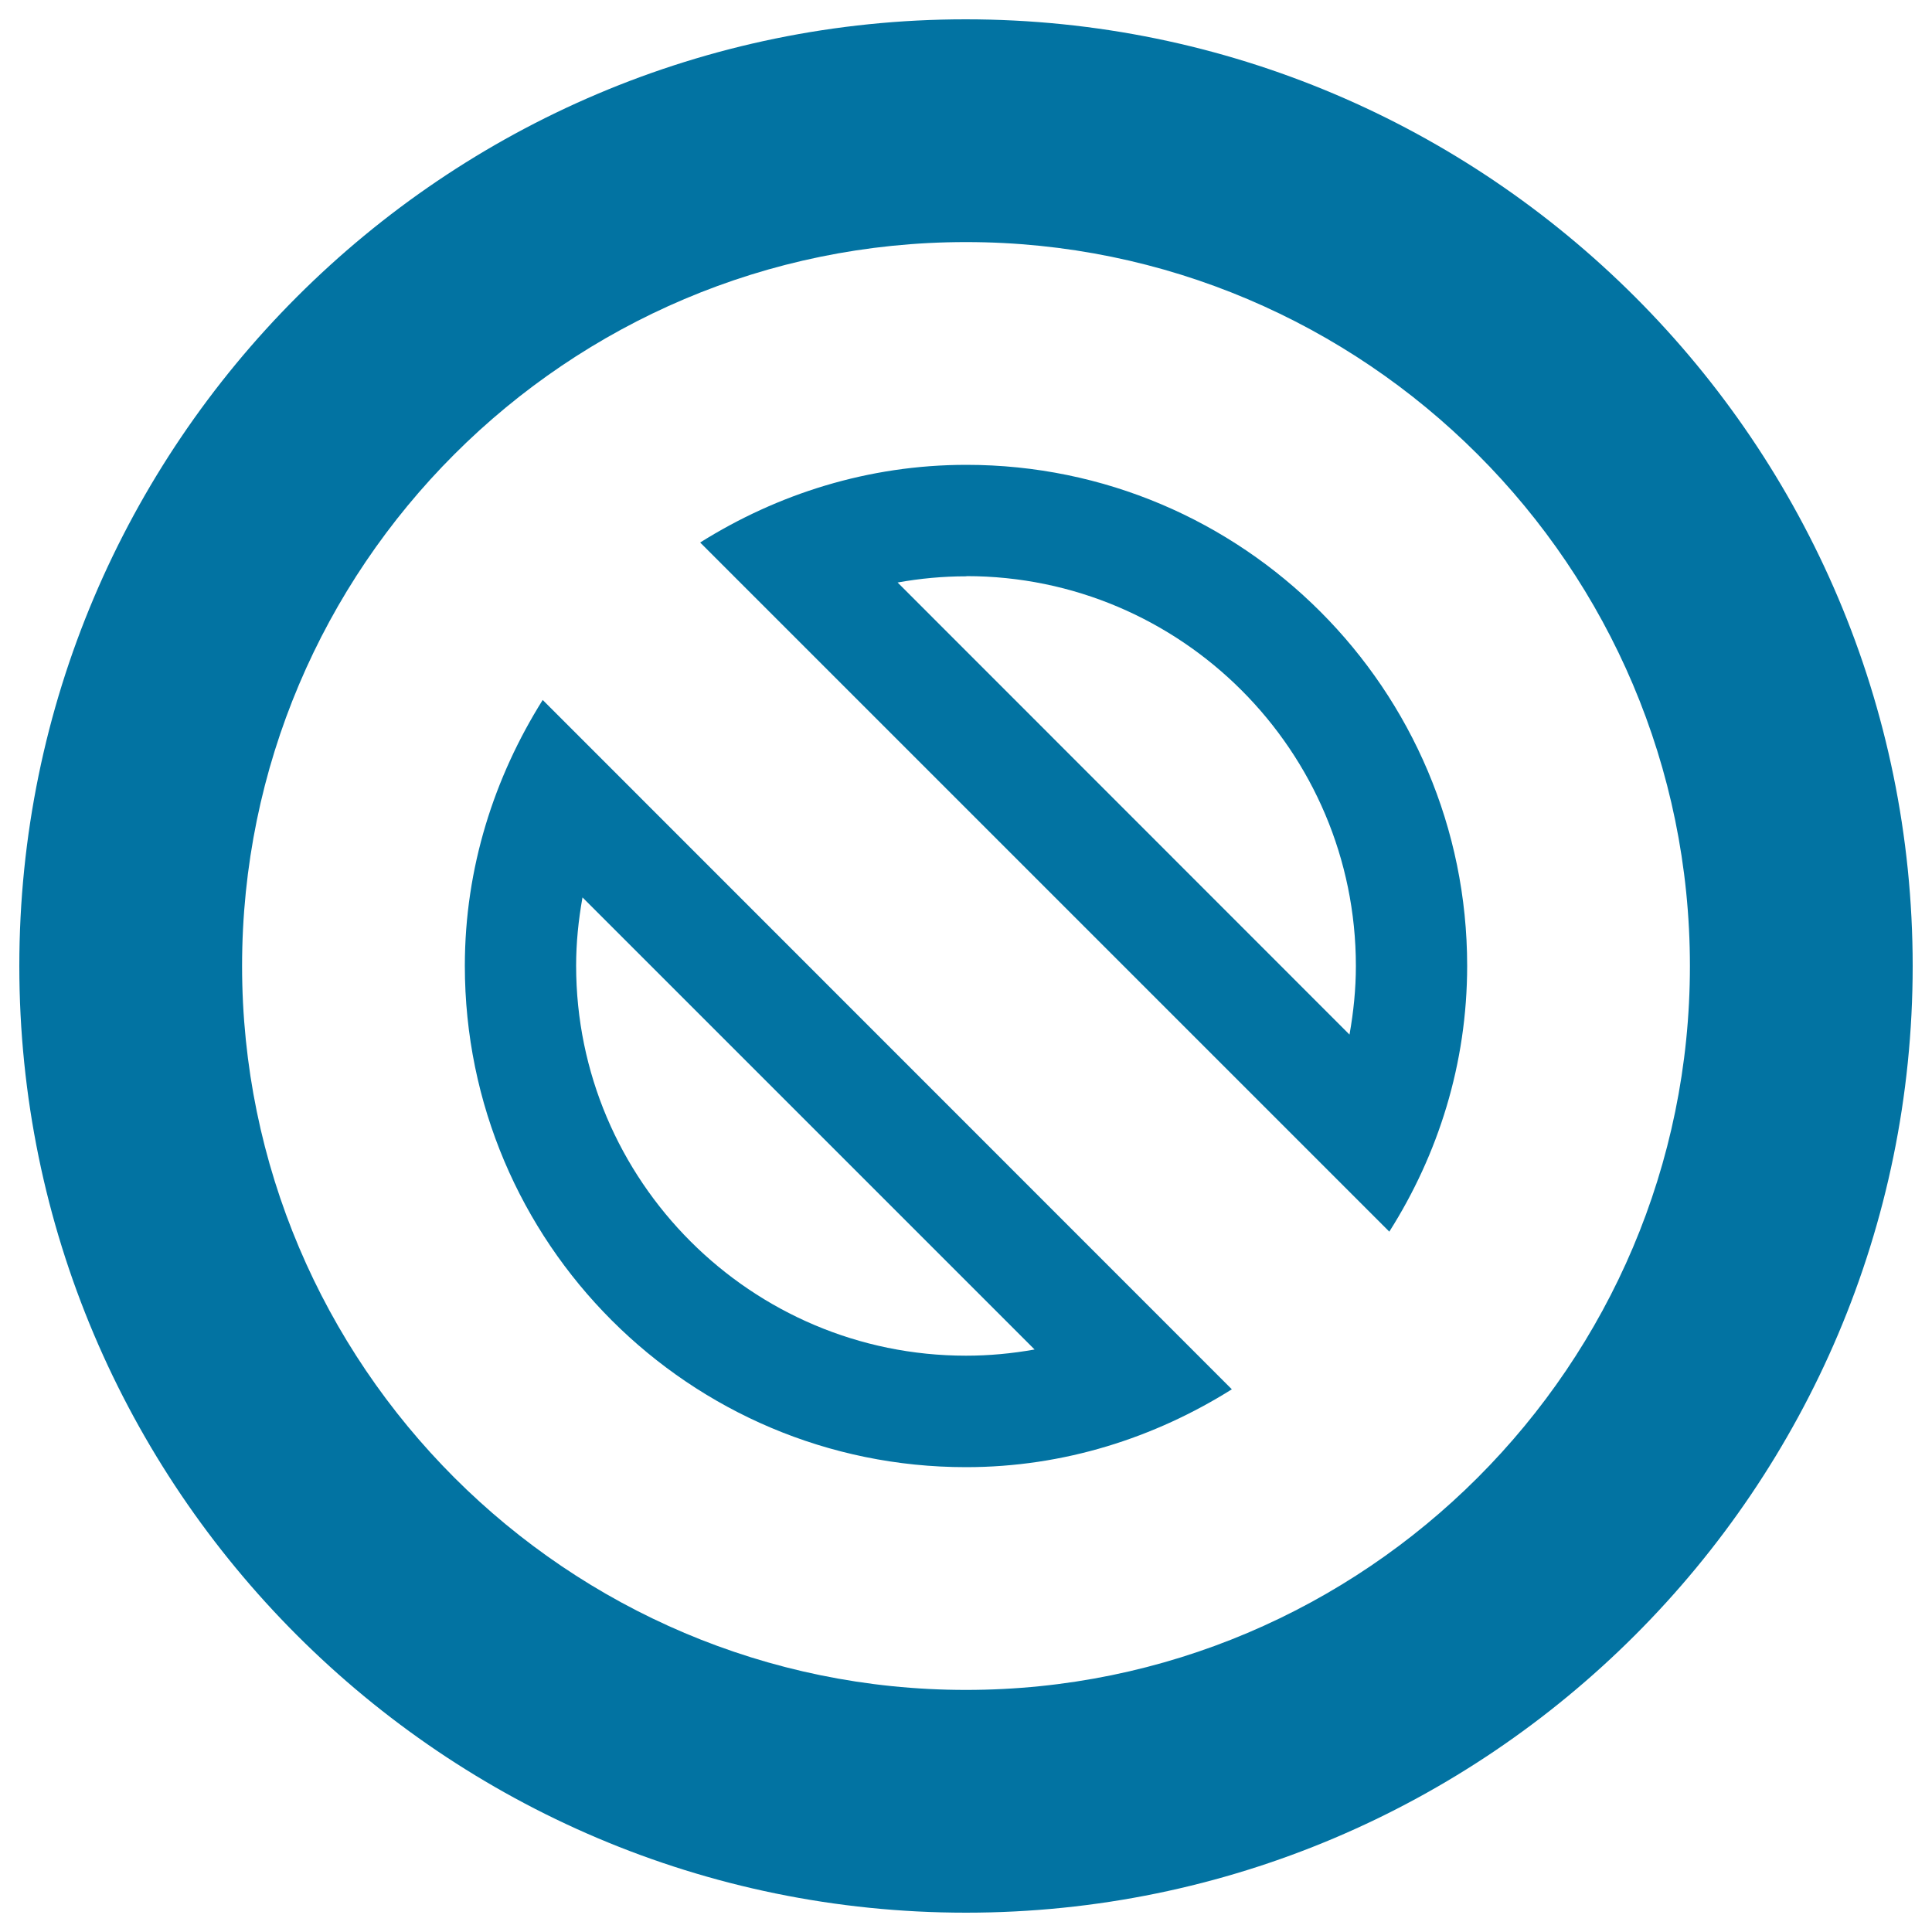 <svg xmlns="http://www.w3.org/2000/svg" viewBox="0 0 1000 1000" style="fill:#0273a2">
<title>Cancel Outline SVG icon</title>
<path d="M500,990C229.7,990,10,770.2,10,500S229.8,10,499.8,10C770.2,10,990,229.8,990,500S770.2,990,500,990z M500,125.3c-206.7,0-374.7,168.1-374.7,374.7S293.4,874.7,500,874.7S874.7,706.6,874.7,500S706.6,125.3,500,125.3z"/><path d="M500.2,298.2c111.2,0,201.6,90.5,201.6,201.8c0,11.9-1.2,23.7-3.3,35.5l-233.9-234c11.7-2.1,23.5-3.2,35.4-3.2H500.2z M500.2,240.6c-50.8,0-97.8,15.1-137.8,40.2l356.7,356.7c25.3-39.9,40.3-86.9,40.3-137.6C759.4,356.9,643.3,240.6,500.2,240.6z"/><path d="M301.5,464.5l234,234c-11.8,2.1-23.6,3.2-35.5,3.2c-111.2,0-201.8-90.5-201.8-201.9C298.2,488,299.4,476.2,301.5,464.5L301.5,464.5z M280.9,362.3c-25.1,40-40.3,86.9-40.3,137.6c0,143.3,116.2,259.5,259.4,259.5c50.7,0,97.6-15.2,137.6-40.3L280.9,362.3L280.9,362.3z"/>
</svg>